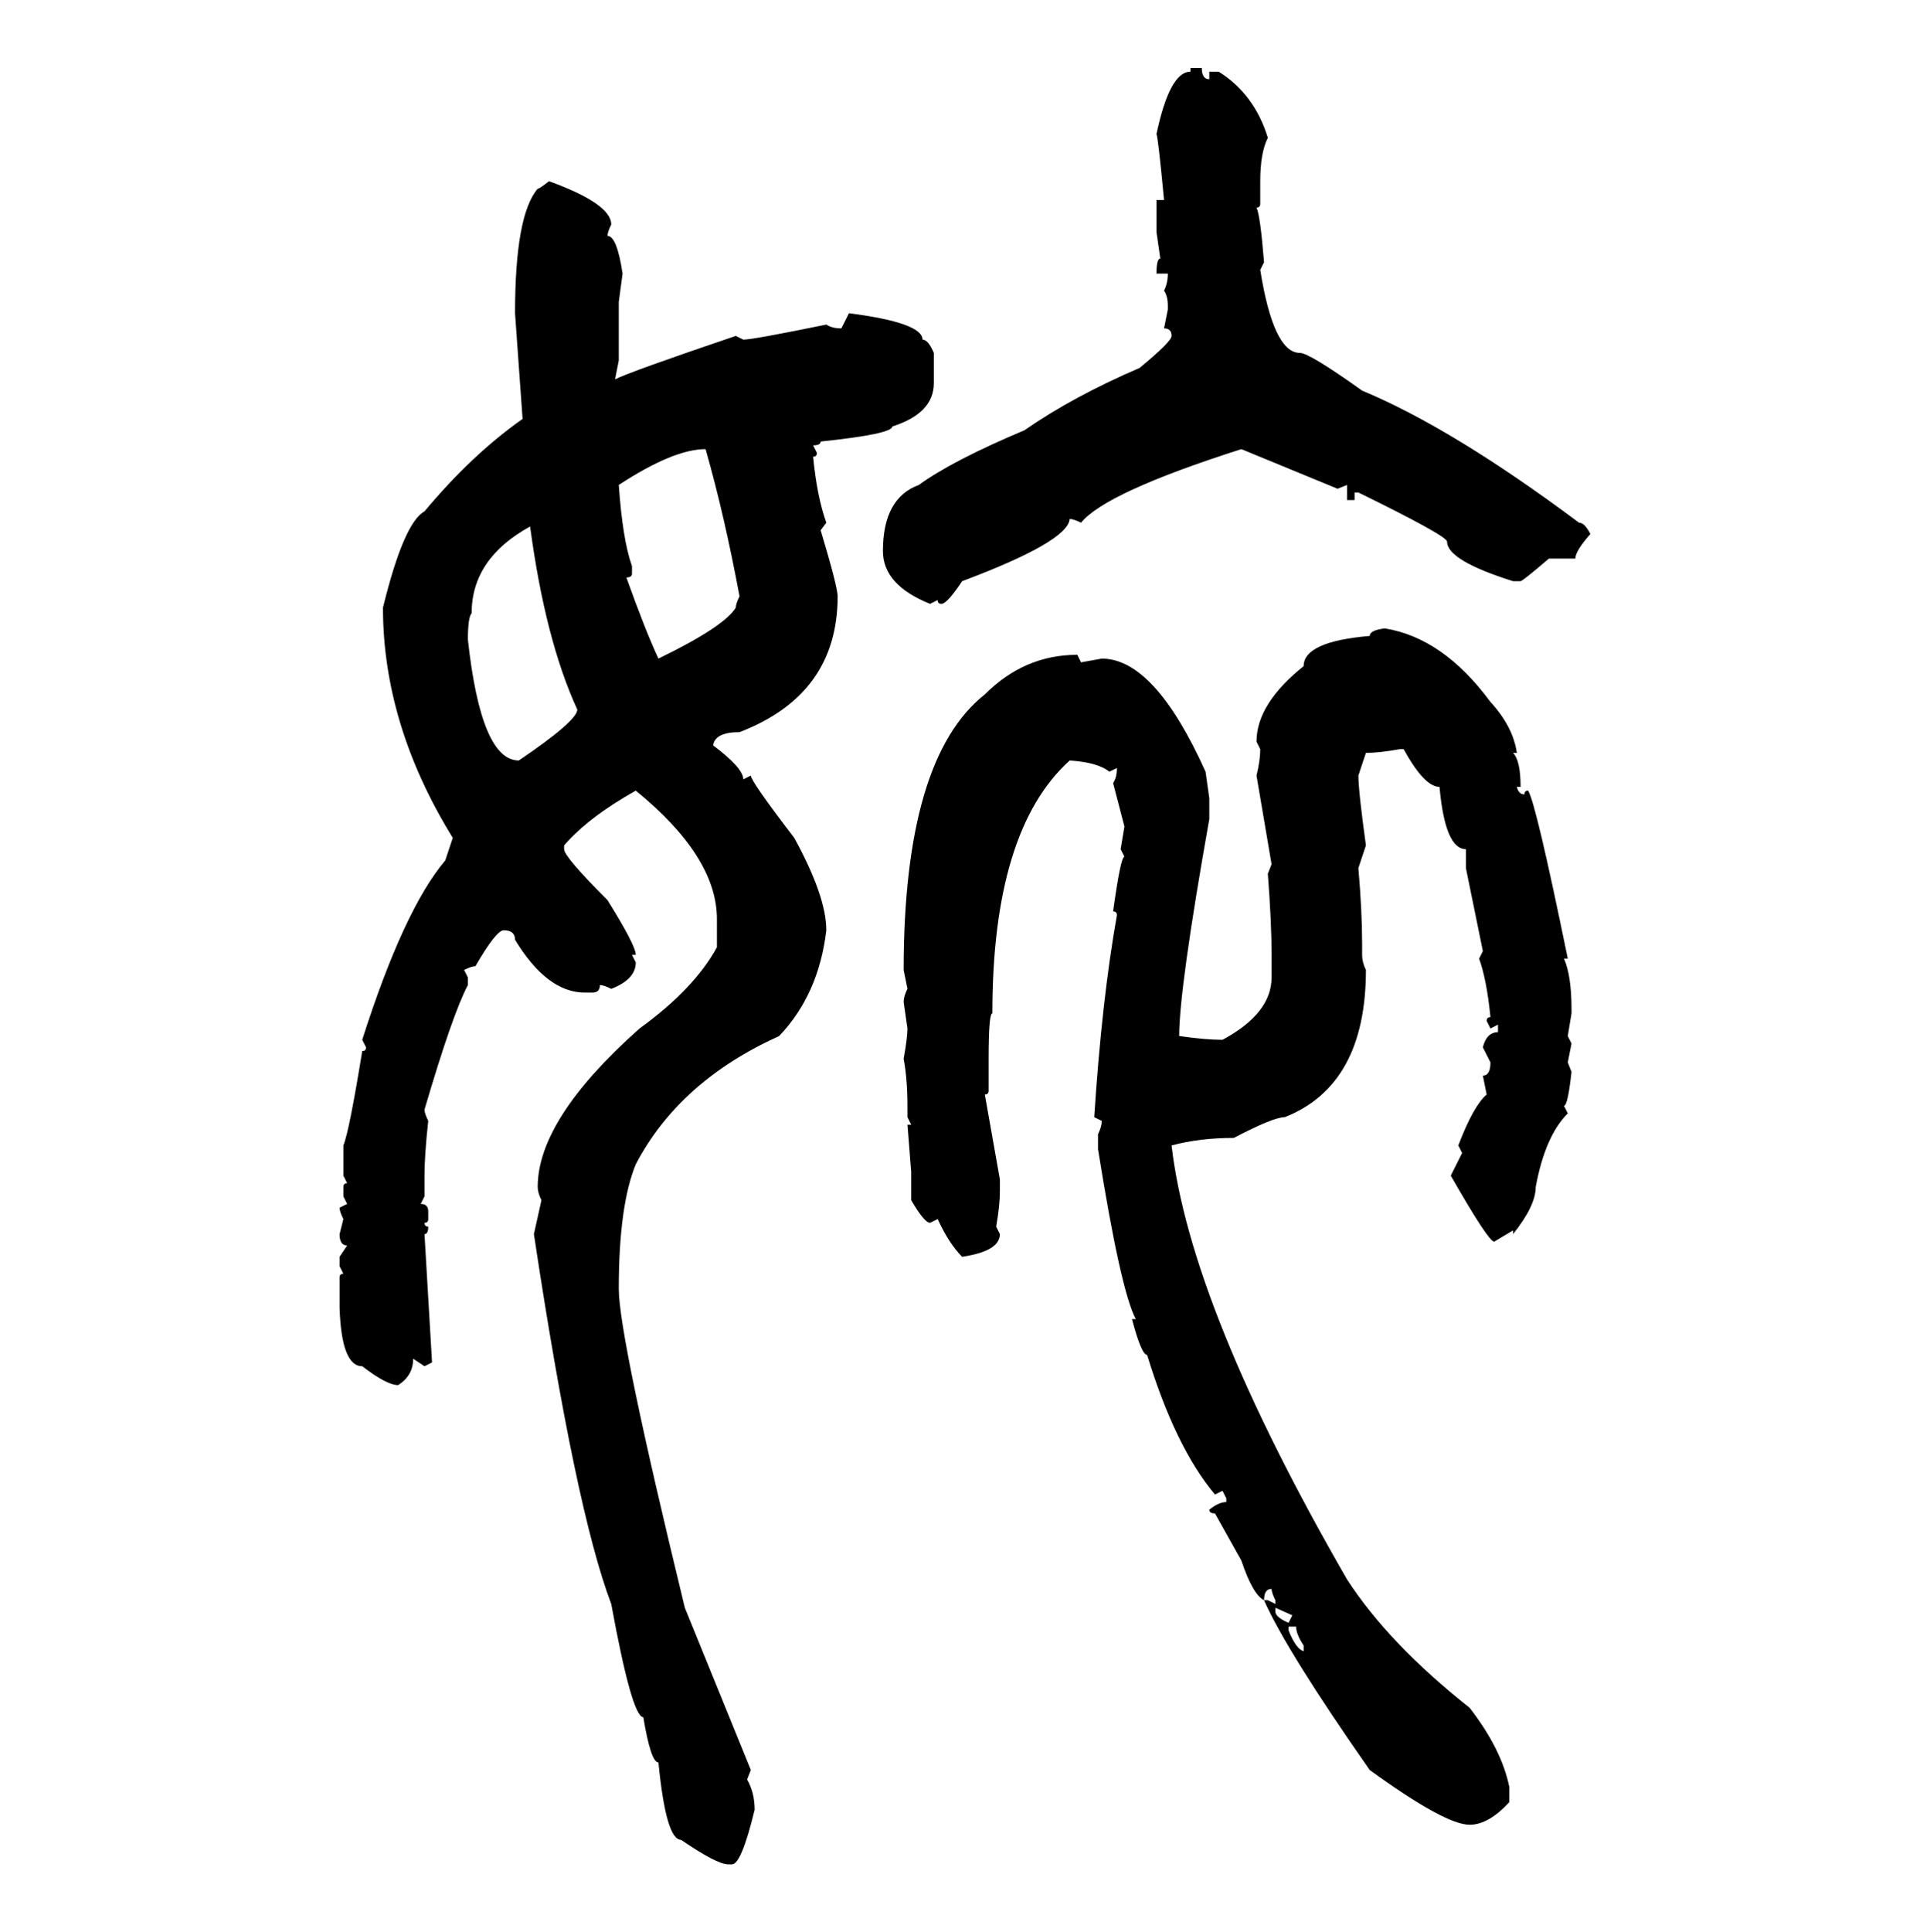 <svg xmlns="http://www.w3.org/2000/svg" xmlns:xlink="http://www.w3.org/1999/xlink" width="299.707" height="300"><path d="M184.86 11.13L184.86 10.55L186.62 10.55Q186.62 12.30 187.79 12.30L187.79 12.30L187.79 11.13L189.26 11.13Q194.82 14.65 196.88 21.39L196.88 21.39Q195.70 23.73 195.70 28.13L195.70 28.13L195.70 31.64Q195.70 32.23 195.12 32.23L195.12 32.23Q195.70 33.40 196.29 40.72L196.29 40.72L195.70 41.89Q197.75 54.79 201.86 54.79L201.86 54.79Q203.32 54.79 211.52 60.64L211.52 60.64Q225.59 66.50 245.21 81.15L245.21 81.15Q246.09 81.15 246.97 82.91L246.97 82.91Q244.63 85.55 244.63 86.72L244.63 86.72L240.53 86.72Q236.43 90.23 236.13 90.23L236.13 90.23L234.96 90.23Q224.71 87.01 224.71 84.08L224.71 84.08Q224.71 83.20 210.94 76.46L210.94 76.46L210.35 76.46L210.35 77.64L209.18 77.64L209.18 75.29L207.71 75.88L192.77 69.73Q171.68 76.46 167.87 81.15L167.87 81.15Q166.70 80.57 166.11 80.57L166.11 80.57Q165.82 84.08 149.41 90.23L149.41 90.23Q147.07 93.75 146.19 93.75L146.19 93.75Q145.61 93.75 145.61 93.16L145.61 93.16L144.43 93.75Q137.11 90.82 137.11 85.55L137.11 85.55Q137.11 77.34 142.68 75.29L142.68 75.29Q147.95 71.48 159.08 66.80L159.08 66.80Q166.70 61.52 176.95 57.13L176.95 57.13Q181.93 53.03 181.93 52.15L181.93 52.15Q181.93 50.98 180.76 50.98L180.76 50.98L181.35 48.05L181.35 47.46Q181.35 46.00 180.76 45.12L180.76 45.12Q181.35 43.95 181.35 42.48L181.35 42.48L179.59 42.48Q179.59 40.14 180.18 40.14L180.18 40.14L179.59 36.04L179.59 31.05L180.76 31.05Q179.88 21.68 179.59 20.80L179.59 20.80Q181.64 11.13 184.86 11.13L184.86 11.13ZM85.25 28.13L85.25 28.13Q94.92 31.64 94.92 34.86L94.92 34.86Q94.34 36.04 94.34 36.62L94.34 36.62Q95.80 36.62 96.68 42.48L96.68 42.48L96.09 46.88L96.09 55.96L95.51 58.89Q97.85 57.71 114.26 52.15L114.26 52.15L115.43 52.73Q116.89 52.73 128.32 50.39L128.32 50.39Q129.20 50.98 130.66 50.98L130.66 50.98L131.84 48.63Q143.26 50.10 143.26 52.73L143.26 52.73Q144.14 52.73 145.02 54.79L145.02 54.79L145.02 59.47Q145.02 64.16 138.57 66.21L138.57 66.21Q138.57 67.38 127.44 68.55L127.44 68.55Q127.44 69.14 126.27 69.14L126.27 69.14L126.86 70.31Q126.86 70.90 126.27 70.90L126.27 70.90Q126.86 77.05 128.32 81.15L128.32 81.15L127.44 82.32Q130.08 91.11 130.08 92.58L130.08 92.58Q130.08 107.81 114.84 113.67L114.84 113.67Q111.04 113.67 110.74 115.72L110.74 115.72Q115.43 119.24 115.43 121.00L115.43 121.00L116.60 120.41Q116.60 121.29 123.34 130.08L123.34 130.08Q128.32 139.16 128.32 144.43L128.32 144.43Q127.15 154.39 121.00 160.84L121.00 160.84Q105.47 167.87 98.73 180.76L98.73 180.76Q96.09 187.21 96.09 200.10L96.09 200.10Q96.09 207.42 106.35 249.61L106.35 249.61L116.60 274.80L116.02 276.27Q117.19 278.32 117.19 280.96L117.19 280.96Q115.14 289.45 113.67 289.45L113.67 289.45L113.09 289.45Q111.33 289.45 105.76 285.64L105.76 285.64Q103.42 285.64 102.25 273.63L102.25 273.63Q101.07 273.63 99.90 266.60L99.90 266.60Q98.14 266.60 94.92 249.02L94.92 249.02Q89.36 234.38 82.91 191.60L82.91 191.60L84.08 186.33Q83.50 185.16 83.50 184.28L83.50 184.28Q83.50 173.73 99.32 159.67L99.32 159.67Q107.81 153.52 111.33 147.07L111.33 147.07L111.33 142.68Q111.33 133.01 98.73 122.75L98.73 122.75Q91.41 126.86 87.60 131.25L87.60 131.25L87.60 131.84Q87.60 133.01 94.34 139.75L94.34 139.75Q98.73 146.78 98.73 148.24L98.73 148.24L98.14 148.24L98.73 149.41Q98.73 152.05 94.92 153.52L94.92 153.52Q93.75 152.93 93.16 152.93L93.16 152.93Q93.16 154.10 91.99 154.10L91.99 154.10L90.82 154.10Q84.96 154.10 79.98 145.90L79.98 145.90Q79.98 144.43 78.22 144.43L78.22 144.43Q77.05 144.43 73.83 150L73.83 150Q73.24 150 72.07 150.59L72.07 150.59L72.66 151.76L72.66 152.93Q70.31 157.32 65.92 172.27L65.92 172.27Q65.92 172.85 66.50 174.02L66.50 174.02Q65.92 179.30 65.92 182.52L65.92 182.52L65.92 185.74L65.33 186.91Q66.50 186.91 66.50 188.09L66.50 188.09L66.50 189.26Q66.50 189.84 65.92 189.84L65.92 189.84Q65.92 190.43 66.50 190.43L66.50 190.43Q66.50 191.60 65.92 191.60L65.92 191.60L67.09 211.52L65.92 212.11L64.16 210.94Q64.16 213.57 61.82 215.04L61.82 215.04Q60.06 215.04 56.25 212.11L56.25 212.11Q53.03 212.11 52.73 203.03L52.73 203.03L52.73 198.34Q52.73 197.75 53.32 197.75L53.32 197.75L52.73 196.58L52.73 195.12L53.91 193.36Q52.73 193.36 52.73 191.60L52.73 191.60L53.32 189.26Q52.73 188.09 52.73 187.50L52.73 187.50L53.91 186.91L53.32 185.74L53.32 184.28Q53.32 183.69 53.91 183.69L53.91 183.69L53.32 182.52L53.32 177.83Q54.20 175.78 56.25 163.18L56.25 163.18Q56.84 163.18 56.84 162.60L56.84 162.60L56.25 161.43Q62.70 141.21 69.14 133.59L69.14 133.59L70.31 130.08Q59.47 112.50 59.47 94.34L59.47 94.34Q62.70 81.15 65.92 79.39L65.92 79.39Q73.24 70.61 81.15 65.04L81.15 65.04L79.98 48.63Q79.98 33.40 83.50 29.30L83.50 29.30Q83.79 29.30 85.25 28.13ZM96.09 75.29L96.09 75.29Q96.68 83.79 98.14 87.89L98.14 87.89L98.14 89.06Q98.14 89.65 97.27 89.65L97.27 89.65Q100.20 97.85 102.25 102.25L102.25 102.25Q112.50 97.27 114.26 94.34L114.26 94.34Q114.26 93.75 114.84 92.58L114.84 92.58Q112.50 79.98 109.57 69.73L109.57 69.73Q104.59 69.73 96.09 75.29ZM72.66 99.32L72.66 99.32Q74.71 118.07 80.57 118.07L80.57 118.07Q89.65 111.91 89.65 110.16L89.65 110.16Q84.67 99.32 82.32 81.74L82.32 81.74Q73.24 86.72 73.24 95.21L73.24 95.21Q72.66 95.80 72.66 99.32ZM215.04 97.56L215.04 97.56Q224.12 99.02 231.45 108.98L231.45 108.98Q234.96 112.79 235.55 116.89L235.55 116.89L234.96 116.89Q236.13 118.07 236.13 122.17L236.13 122.17L235.55 122.17Q235.84 123.34 236.72 123.34L236.72 123.34Q236.72 122.75 237.30 122.75L237.30 122.75Q238.48 124.51 243.46 148.83L243.46 148.83L242.87 148.83Q244.04 151.46 244.04 156.74L244.04 156.74L244.04 157.32L243.46 160.84L244.04 162.01L243.46 164.94L244.04 166.41Q243.46 171.68 242.87 171.68L242.87 171.68L243.46 172.85Q239.94 176.37 238.48 184.28L238.48 184.28Q238.48 187.21 234.96 191.60L234.96 191.60L234.96 191.02L232.03 192.77Q231.15 192.77 225.29 182.52L225.29 182.52L227.05 179.00L226.46 177.83Q228.81 171.68 230.86 169.92L230.86 169.92L230.27 166.99Q231.45 166.99 231.45 164.94L231.45 164.94L230.27 162.60Q230.86 160.25 232.62 160.25L232.62 160.25L232.62 159.08L231.45 159.67L230.86 158.50Q230.86 157.91 231.45 157.91L231.45 157.91Q230.86 152.05 229.69 148.83L229.69 148.83L230.27 147.66L227.64 134.77L227.64 131.84Q224.41 131.84 223.54 122.17L223.54 122.17Q221.19 122.17 217.97 116.31L217.97 116.31L217.38 116.31Q214.16 116.89 212.11 116.89L212.11 116.89L210.94 120.41Q210.94 122.75 212.11 131.25L212.11 131.25L210.94 134.77Q211.52 141.50 211.52 146.48L211.52 146.48L211.52 148.24Q211.52 149.41 212.11 150.59L212.11 150.59Q212.11 168.46 199.51 173.44L199.51 173.44Q197.75 173.44 191.60 176.66L191.60 176.66Q186.33 176.66 181.93 177.83L181.93 177.83Q184.86 203.03 209.18 245.21L209.18 245.21Q215.63 255.18 228.22 265.14L228.22 265.14Q233.20 271.58 234.38 277.44L234.38 277.44L234.38 279.79Q231.15 283.30 228.22 283.30L228.22 283.30Q224.41 283.30 212.70 274.80L212.70 274.80Q199.80 256.35 196.29 248.44L196.29 248.44L196.88 248.44L198.05 249.02L198.05 248.44Q197.46 247.27 197.46 246.68L197.46 246.68Q196.29 246.68 196.29 248.44L196.29 248.44Q194.53 247.56 192.77 242.29L192.77 242.29L188.67 234.96Q187.79 234.96 187.79 234.38L187.79 234.38Q189.26 233.20 190.43 233.20L190.43 233.20L190.43 232.62L189.84 231.45L188.67 232.03Q182.52 224.71 178.13 210.35L178.13 210.35Q177.25 210.35 175.78 204.79L175.78 204.79L176.37 204.79Q174.02 200.39 170.51 178.42L170.51 178.42L170.51 176.07Q171.09 174.90 171.09 174.02L171.09 174.02L169.92 173.44Q171.09 155.27 173.44 142.09L173.44 142.09Q173.44 141.50 172.85 141.50L172.85 141.50Q174.02 133.01 174.61 133.01L174.61 133.01L174.02 131.84L174.61 128.32L172.85 121.58Q173.44 120.70 173.44 119.24L173.44 119.24L172.27 119.82Q170.51 118.36 166.11 118.07L166.11 118.07Q154.10 128.91 154.10 157.32L154.10 157.32Q153.52 157.32 153.52 164.36L153.52 164.36L153.52 169.34Q153.52 169.92 152.93 169.92L152.93 169.92L155.27 183.11L155.27 184.86Q155.27 187.21 154.69 190.43L154.69 190.43L155.27 191.60Q155.27 194.24 149.41 195.12L149.41 195.12Q147.36 193.07 145.61 189.26L145.61 189.26L144.43 189.84Q143.55 189.84 141.50 186.33L141.50 186.33L141.50 181.93L140.92 174.61L141.50 174.61L140.92 173.44L140.92 171.68Q140.92 167.58 140.33 164.36L140.33 164.36Q140.92 161.13 140.92 159.67L140.92 159.67L140.33 155.57Q140.33 154.69 140.92 153.52L140.92 153.52L140.33 150.59Q140.33 117.77 152.93 107.81L152.93 107.81Q159.08 101.66 167.29 101.66L167.29 101.66L167.87 102.83L171.09 102.25Q179.30 102.25 187.21 119.82L187.21 119.82L187.79 123.93L187.79 127.15Q183.11 153.52 183.11 160.84L183.11 160.84Q187.21 161.43 189.84 161.43L189.84 161.43Q197.46 157.32 197.46 151.76L197.46 151.76L197.46 148.24Q197.46 143.26 196.88 135.64L196.88 135.64L197.46 134.18L195.12 120.41Q195.70 118.07 195.70 116.31L195.70 116.31L195.12 115.14Q195.12 109.28 202.44 103.42L202.44 103.42Q202.44 99.61 212.70 98.73L212.70 98.73Q212.70 97.85 215.04 97.56ZM200.68 250.78L198.05 249.61L198.05 250.20Q198.05 251.07 200.10 251.95L200.10 251.95L200.68 250.78ZM201.27 252.54L200.10 252.54L200.10 253.13Q201.27 256.05 202.44 256.35L202.44 256.35L202.44 255.47Q201.27 253.71 201.27 252.54L201.27 252.54Z"/></svg>